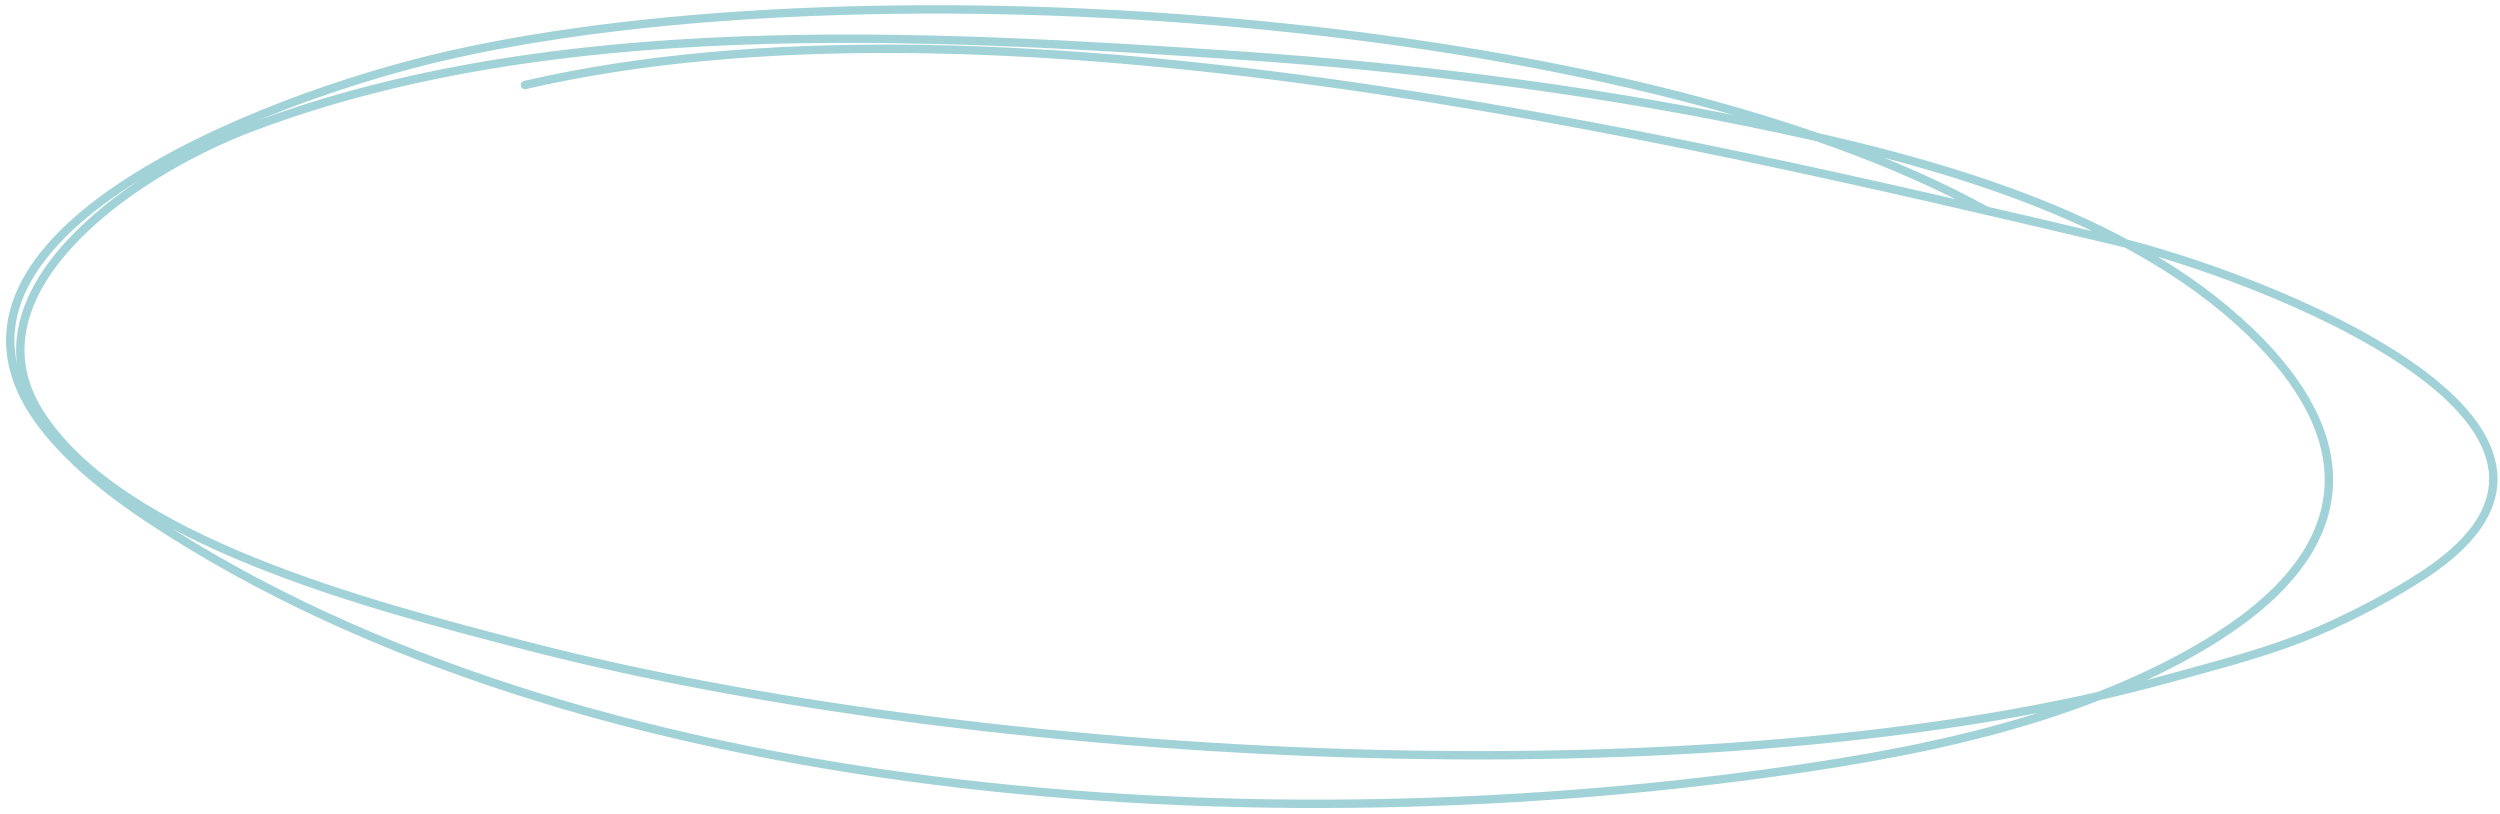 <?xml version="1.0" encoding="UTF-8"?> <svg xmlns="http://www.w3.org/2000/svg" width="298" height="97" viewBox="0 0 298 97" fill="none"><path d="M236.732 25.096C194.378 1.658 103.693 -4.743 53.66 6.54C30.874 11.678 -12.999 28.914 5.774 51.565C9.086 55.56 13.453 58.983 18.088 62.036C69.105 95.633 150.098 101.343 215.839 91.438C225.643 89.961 235.41 88.009 244.704 84.934C251.652 82.634 258.563 79.604 264.448 75.836C281.674 64.805 280.974 51.793 268.207 39.542C253.407 25.337 230.048 18.946 207.647 14.429C188.058 10.478 168.141 8.008 147.843 6.623C109.774 4.025 65.755 1.645 30.078 15.142C14.496 21.037 -4.115 35.19 4.69 49.174C14.232 64.326 43.439 72 63.106 77.067C116.162 90.739 204.011 96.054 258.975 80.75C264.9 79.1 270.863 77.608 276.387 75.198C280.754 73.293 285.036 71.048 288.883 68.534C316.161 50.722 269.101 32.72 251.954 28.669C198.017 15.922 118.123 -2.69 62.576 10.132" stroke="#A0D2D8" stroke-miterlimit="1.5" stroke-linecap="round" stroke-linejoin="round"></path></svg> 